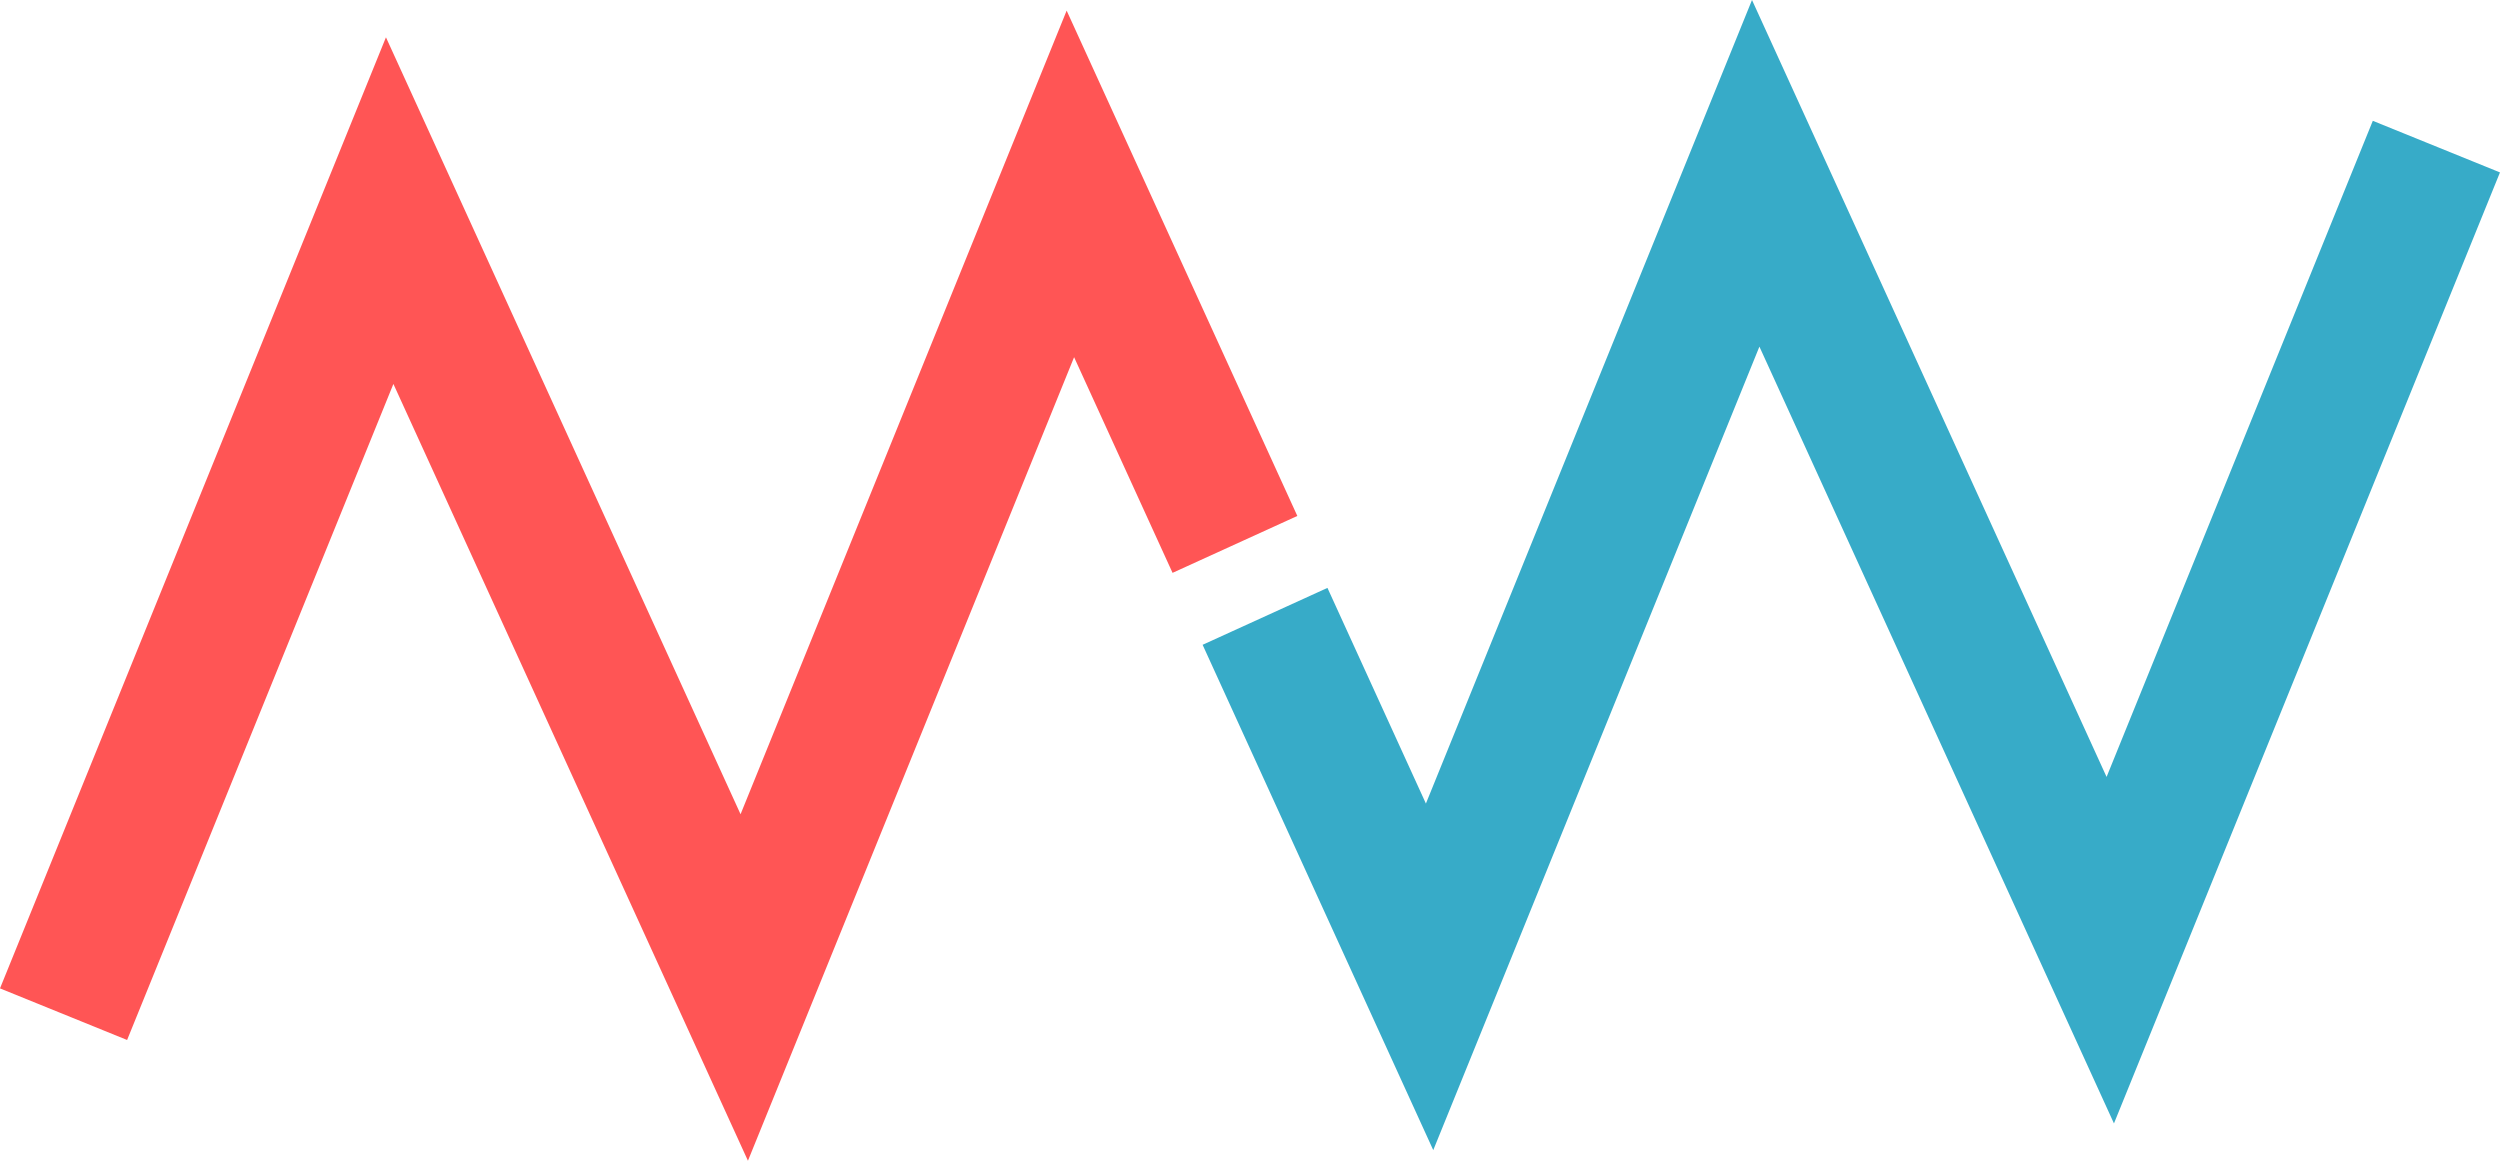<?xml version="1.0" encoding="UTF-8" standalone="no"?>
<!-- Created with Inkscape (http://www.inkscape.org/) -->

<svg
   width="79.602mm"
   height="36.959mm"
   viewBox="0 0 79.602 36.959"
   version="1.1"
   id="svg128881"
   inkscape:version="1.1.2 (0a00cf5339, 2022-02-04, custom)"
   sodipodi:docname="mw_logo.svg"
   xmlns:inkscape="http://www.inkscape.org/namespaces/inkscape"
   xmlns:sodipodi="http://sodipodi.sourceforge.net/DTD/sodipodi-0.dtd"
   xmlns="http://www.w3.org/2000/svg"
   xmlns:svg="http://www.w3.org/2000/svg">
  <sodipodi:namedview
     id="namedview128883"
     pagecolor="#ffffff"
     bordercolor="#666666"
     borderopacity="1.0"
     inkscape:pageshadow="2"
     inkscape:pageopacity="0.0"
     inkscape:pagecheckerboard="0"
     inkscape:document-units="mm"
     showgrid="false"
     inkscape:zoom="0.64052329"
     inkscape:cx="230.28046"
     inkscape:cy="338.00488"
     inkscape:window-width="1920"
     inkscape:window-height="1080"
     inkscape:window-x="0"
     inkscape:window-y="0"
     inkscape:window-maximized="1"
     inkscape:current-layer="layer1" />
  <defs
     id="defs128878" />
  <g
     inkscape:label="Layer 1"
     inkscape:groupmode="layer"
     id="layer1"
     transform="translate(-44.223,-58.992)">
    <path
       style="color:#000000;fill:#ff5555;-inkscape-stroke:none"
       d="M 78.186,59.33 67.803,84.918 56.512,60.18 44.223,90.463 l 4.047,1.643 8.479,-20.889 11.289,24.734 10.385,-25.586 3.135,6.867 3.973,-1.812 z"
       id="path976" />
    <path
       style="color:#000000;fill:#37abc8;-inkscape-stroke:none"
       d="M 100.008,58.992 89.625,84.578 l -3.135,-6.867 -3.975,1.812 7.344,16.09 10.385,-25.584 11.289,24.734 12.291,-30.281 -4.049,-1.643 -8.477,20.891 z"
       id="path3184" />
  </g>
</svg>
